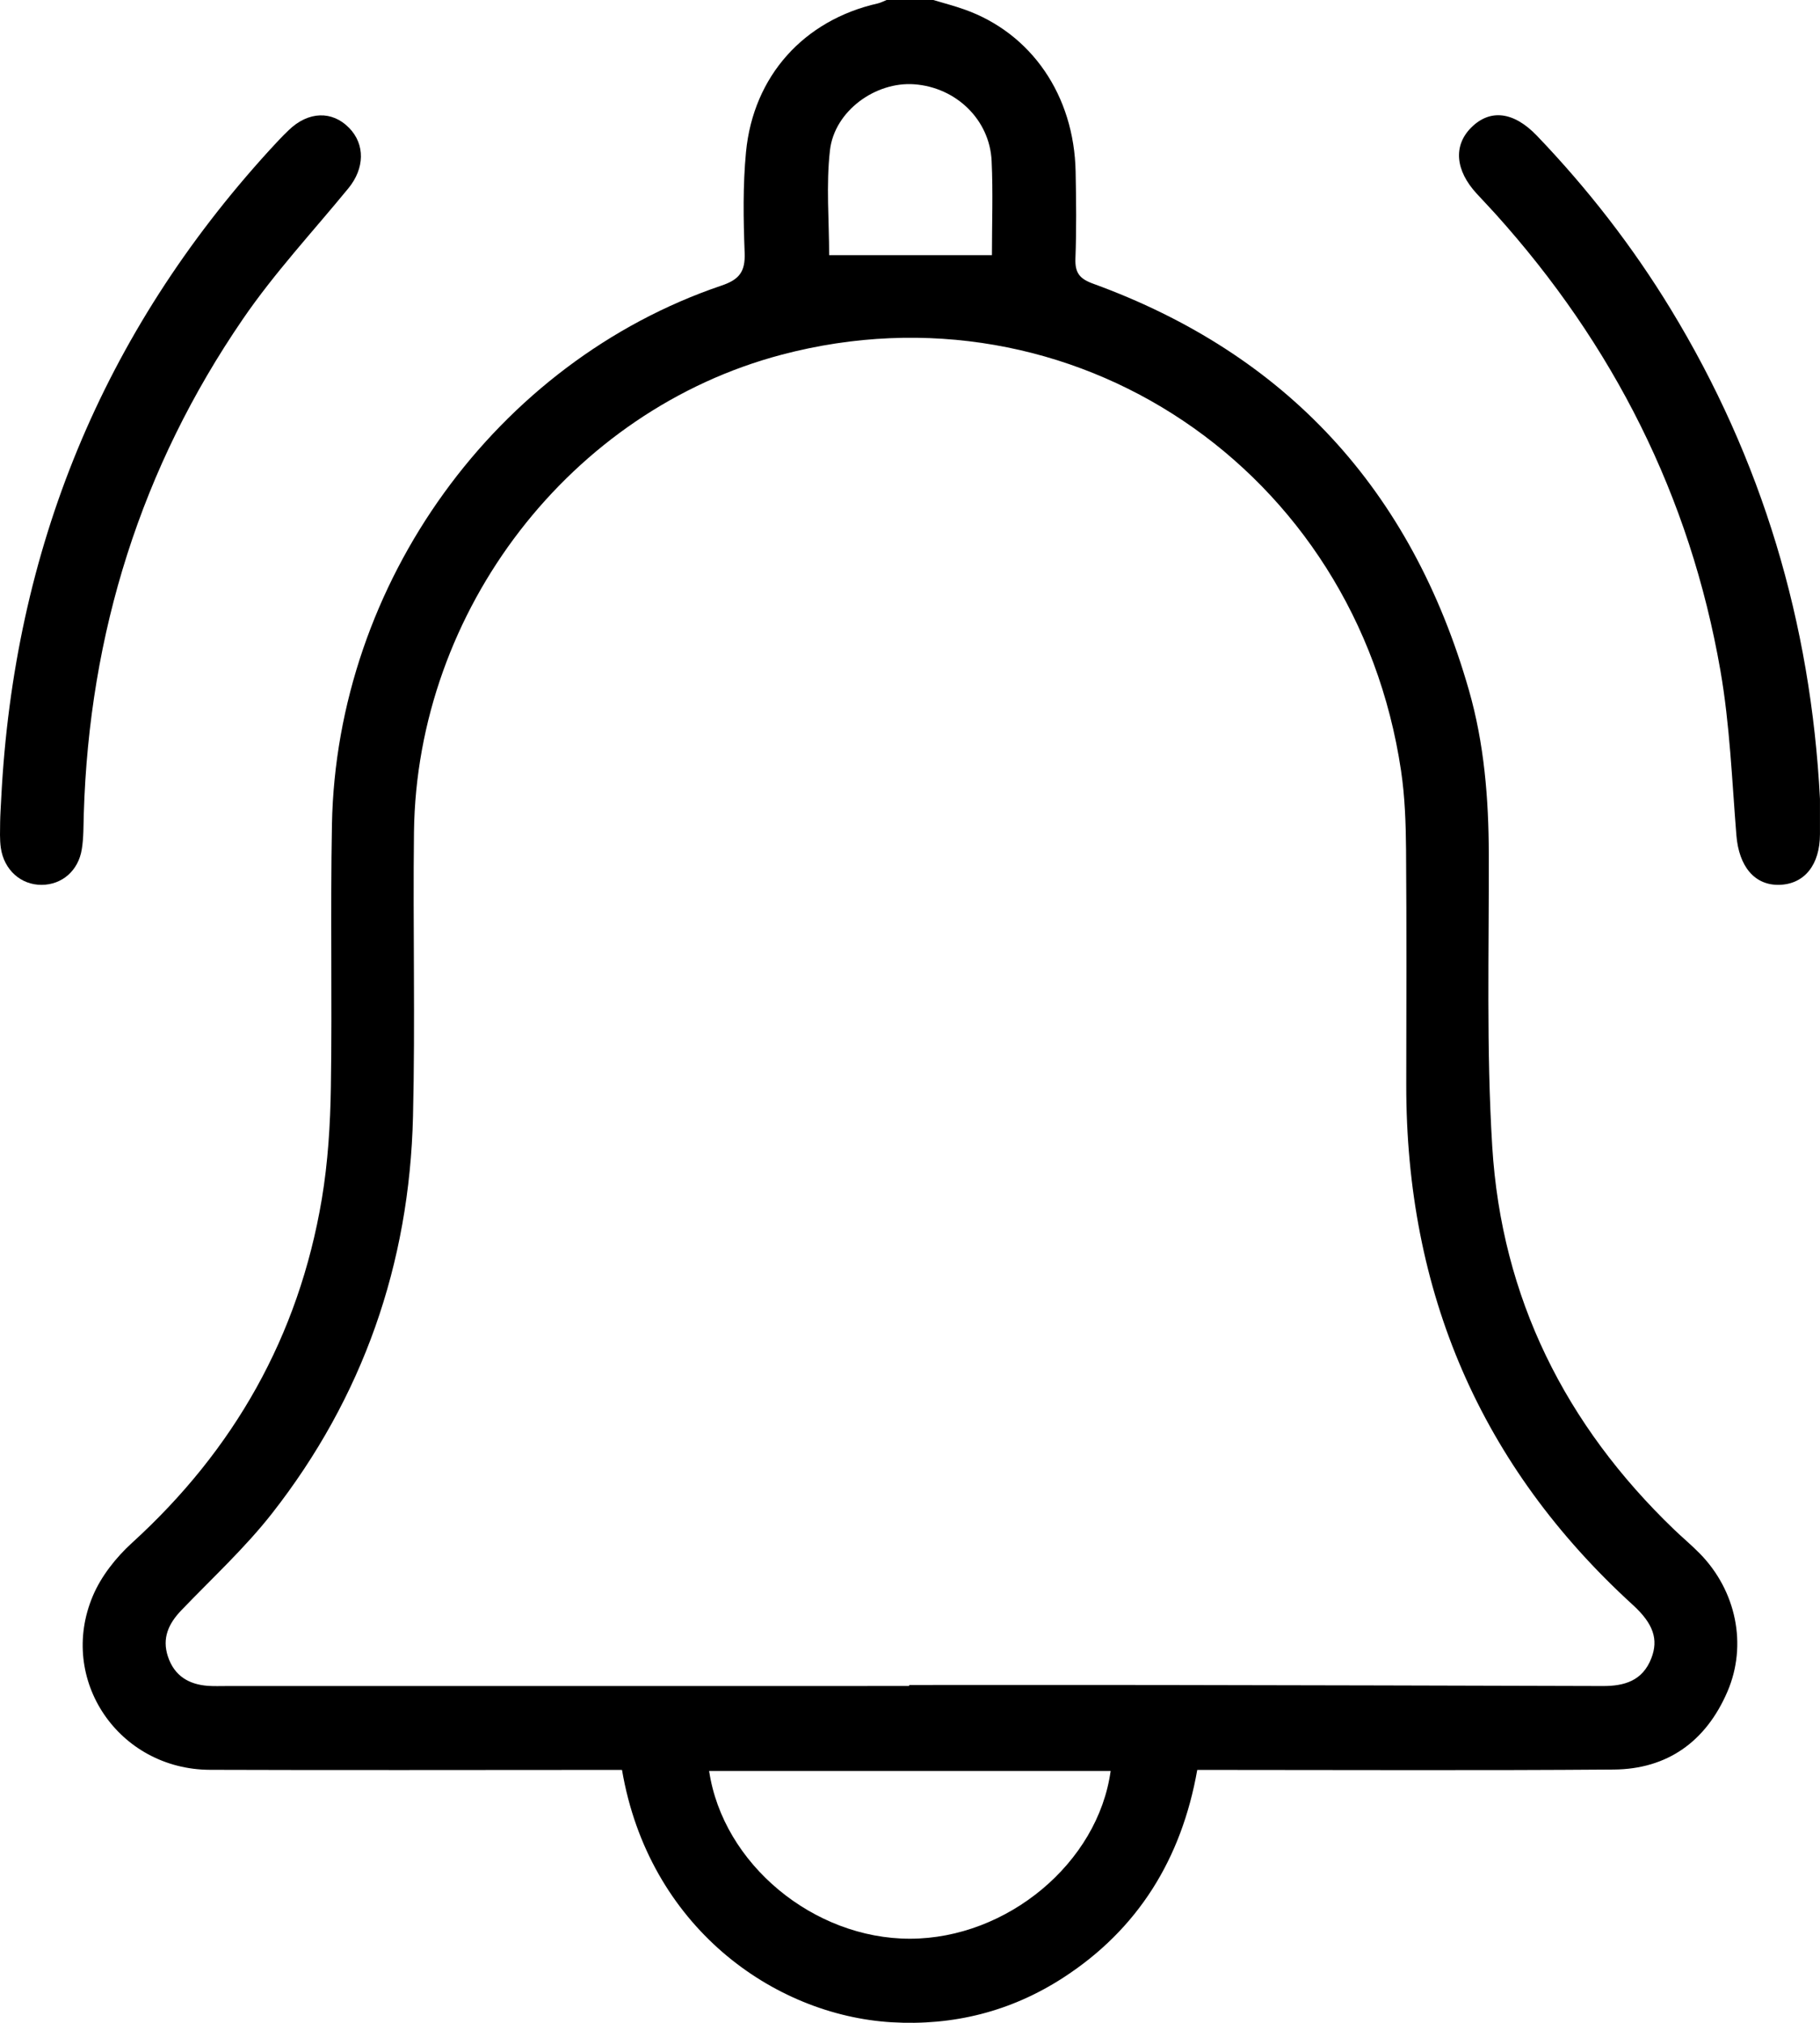 <svg width="54" height="60" viewBox="0 0 54 60" fill="none" xmlns="http://www.w3.org/2000/svg">
<path d="M27.69 0C28 0.092 28.314 0.174 28.618 0.282C30.605 0.988 31.871 2.832 31.914 5.094C31.931 5.954 31.941 6.813 31.908 7.671C31.893 8.094 32.034 8.269 32.429 8.413C38.157 10.497 41.879 14.522 43.583 20.471C44.038 22.057 44.169 23.686 44.173 25.335C44.181 28.225 44.098 31.121 44.275 34.002C44.55 38.501 46.452 42.275 49.667 45.364C49.918 45.605 50.187 45.829 50.43 46.076C51.51 47.175 51.853 48.786 51.252 50.179C50.614 51.659 49.468 52.475 47.88 52.487C43.912 52.518 39.944 52.498 35.975 52.498C35.841 52.498 35.709 52.498 35.523 52.498C35.057 55.133 33.768 57.223 31.546 58.661C29.995 59.665 28.284 60.092 26.453 59.983C22.938 59.771 19.245 57.133 18.455 52.498C18.26 52.498 18.054 52.498 17.848 52.498C13.975 52.498 10.103 52.509 6.231 52.495C3.519 52.486 1.706 49.818 2.755 47.337C3.003 46.751 3.441 46.198 3.912 45.768C6.937 43.016 8.862 39.641 9.548 35.567C9.731 34.476 9.8 33.356 9.817 32.246C9.858 29.649 9.8 27.052 9.849 24.455C9.984 17.288 14.725 10.735 21.406 8.471C21.934 8.293 22.116 8.061 22.094 7.496C22.056 6.503 22.04 5.498 22.134 4.512C22.351 2.25 23.857 0.595 26.044 0.102C26.134 0.081 26.219 0.034 26.307 0C26.769 0 27.23 0 27.69 0ZM26.974 50.009C26.974 49.999 26.974 49.989 26.974 49.979C29.446 49.979 31.917 49.976 34.39 49.979C38.779 49.987 43.167 49.996 47.556 50.01C48.195 50.012 48.736 49.857 48.996 49.185C49.214 48.623 49.053 48.157 48.446 47.603C43.932 43.484 41.715 38.33 41.724 32.167C41.728 29.843 41.736 27.52 41.718 25.197C41.711 24.417 41.684 23.631 41.57 22.863C40.242 13.914 31.799 8.25 23.195 10.52C16.937 12.17 12.365 18.086 12.283 24.677C12.249 27.489 12.322 30.301 12.254 33.111C12.15 37.499 10.762 41.453 8.071 44.89C7.263 45.921 6.287 46.817 5.378 47.766C5.002 48.158 4.801 48.589 4.983 49.137C5.173 49.707 5.597 49.96 6.161 50.004C6.351 50.018 6.543 50.01 6.735 50.01C13.482 50.009 20.227 50.009 26.974 50.009ZM21.04 52.529C21.449 55.283 24.135 57.509 27.003 57.505C29.881 57.5 32.578 55.258 32.953 52.529C28.993 52.529 25.036 52.529 21.04 52.529ZM29.431 7.568C29.431 6.638 29.466 5.705 29.422 4.775C29.365 3.549 28.367 2.591 27.127 2.5C25.981 2.416 24.759 3.288 24.625 4.459C24.507 5.49 24.601 6.547 24.601 7.568C26.201 7.568 27.779 7.568 29.431 7.568Z" fill="black"/>
<path d="M0.036 23.686C0.411 16.291 3.051 9.869 8.006 4.443C8.189 4.243 8.373 4.044 8.569 3.858C9.148 3.299 9.856 3.277 10.36 3.795C10.837 4.285 10.82 4.996 10.336 5.586C9.282 6.871 8.141 8.097 7.204 9.467C4.19 13.864 2.647 18.779 2.486 24.14C2.475 24.491 2.483 24.847 2.427 25.189C2.325 25.83 1.836 26.243 1.238 26.246C0.623 26.251 0.118 25.805 0.024 25.146C-0.011 24.897 0.002 24.64 0.004 24.386C0.007 24.155 0.025 23.92 0.036 23.686Z" fill="black"/>
<path d="M53.999 23.695C53.999 24.046 54.001 24.396 53.999 24.747C53.996 25.649 53.543 26.218 52.808 26.245C52.06 26.272 51.593 25.7 51.519 24.773C51.388 23.144 51.325 21.498 51.046 19.894C50.144 14.712 47.857 10.213 44.368 6.341C44.187 6.141 43.999 5.945 43.816 5.746C43.179 5.056 43.116 4.323 43.647 3.788C44.208 3.224 44.911 3.306 45.602 4.027C47.105 5.596 48.434 7.304 49.57 9.168C52.281 13.619 53.729 18.466 53.999 23.695Z" fill="black"/>
</svg>
